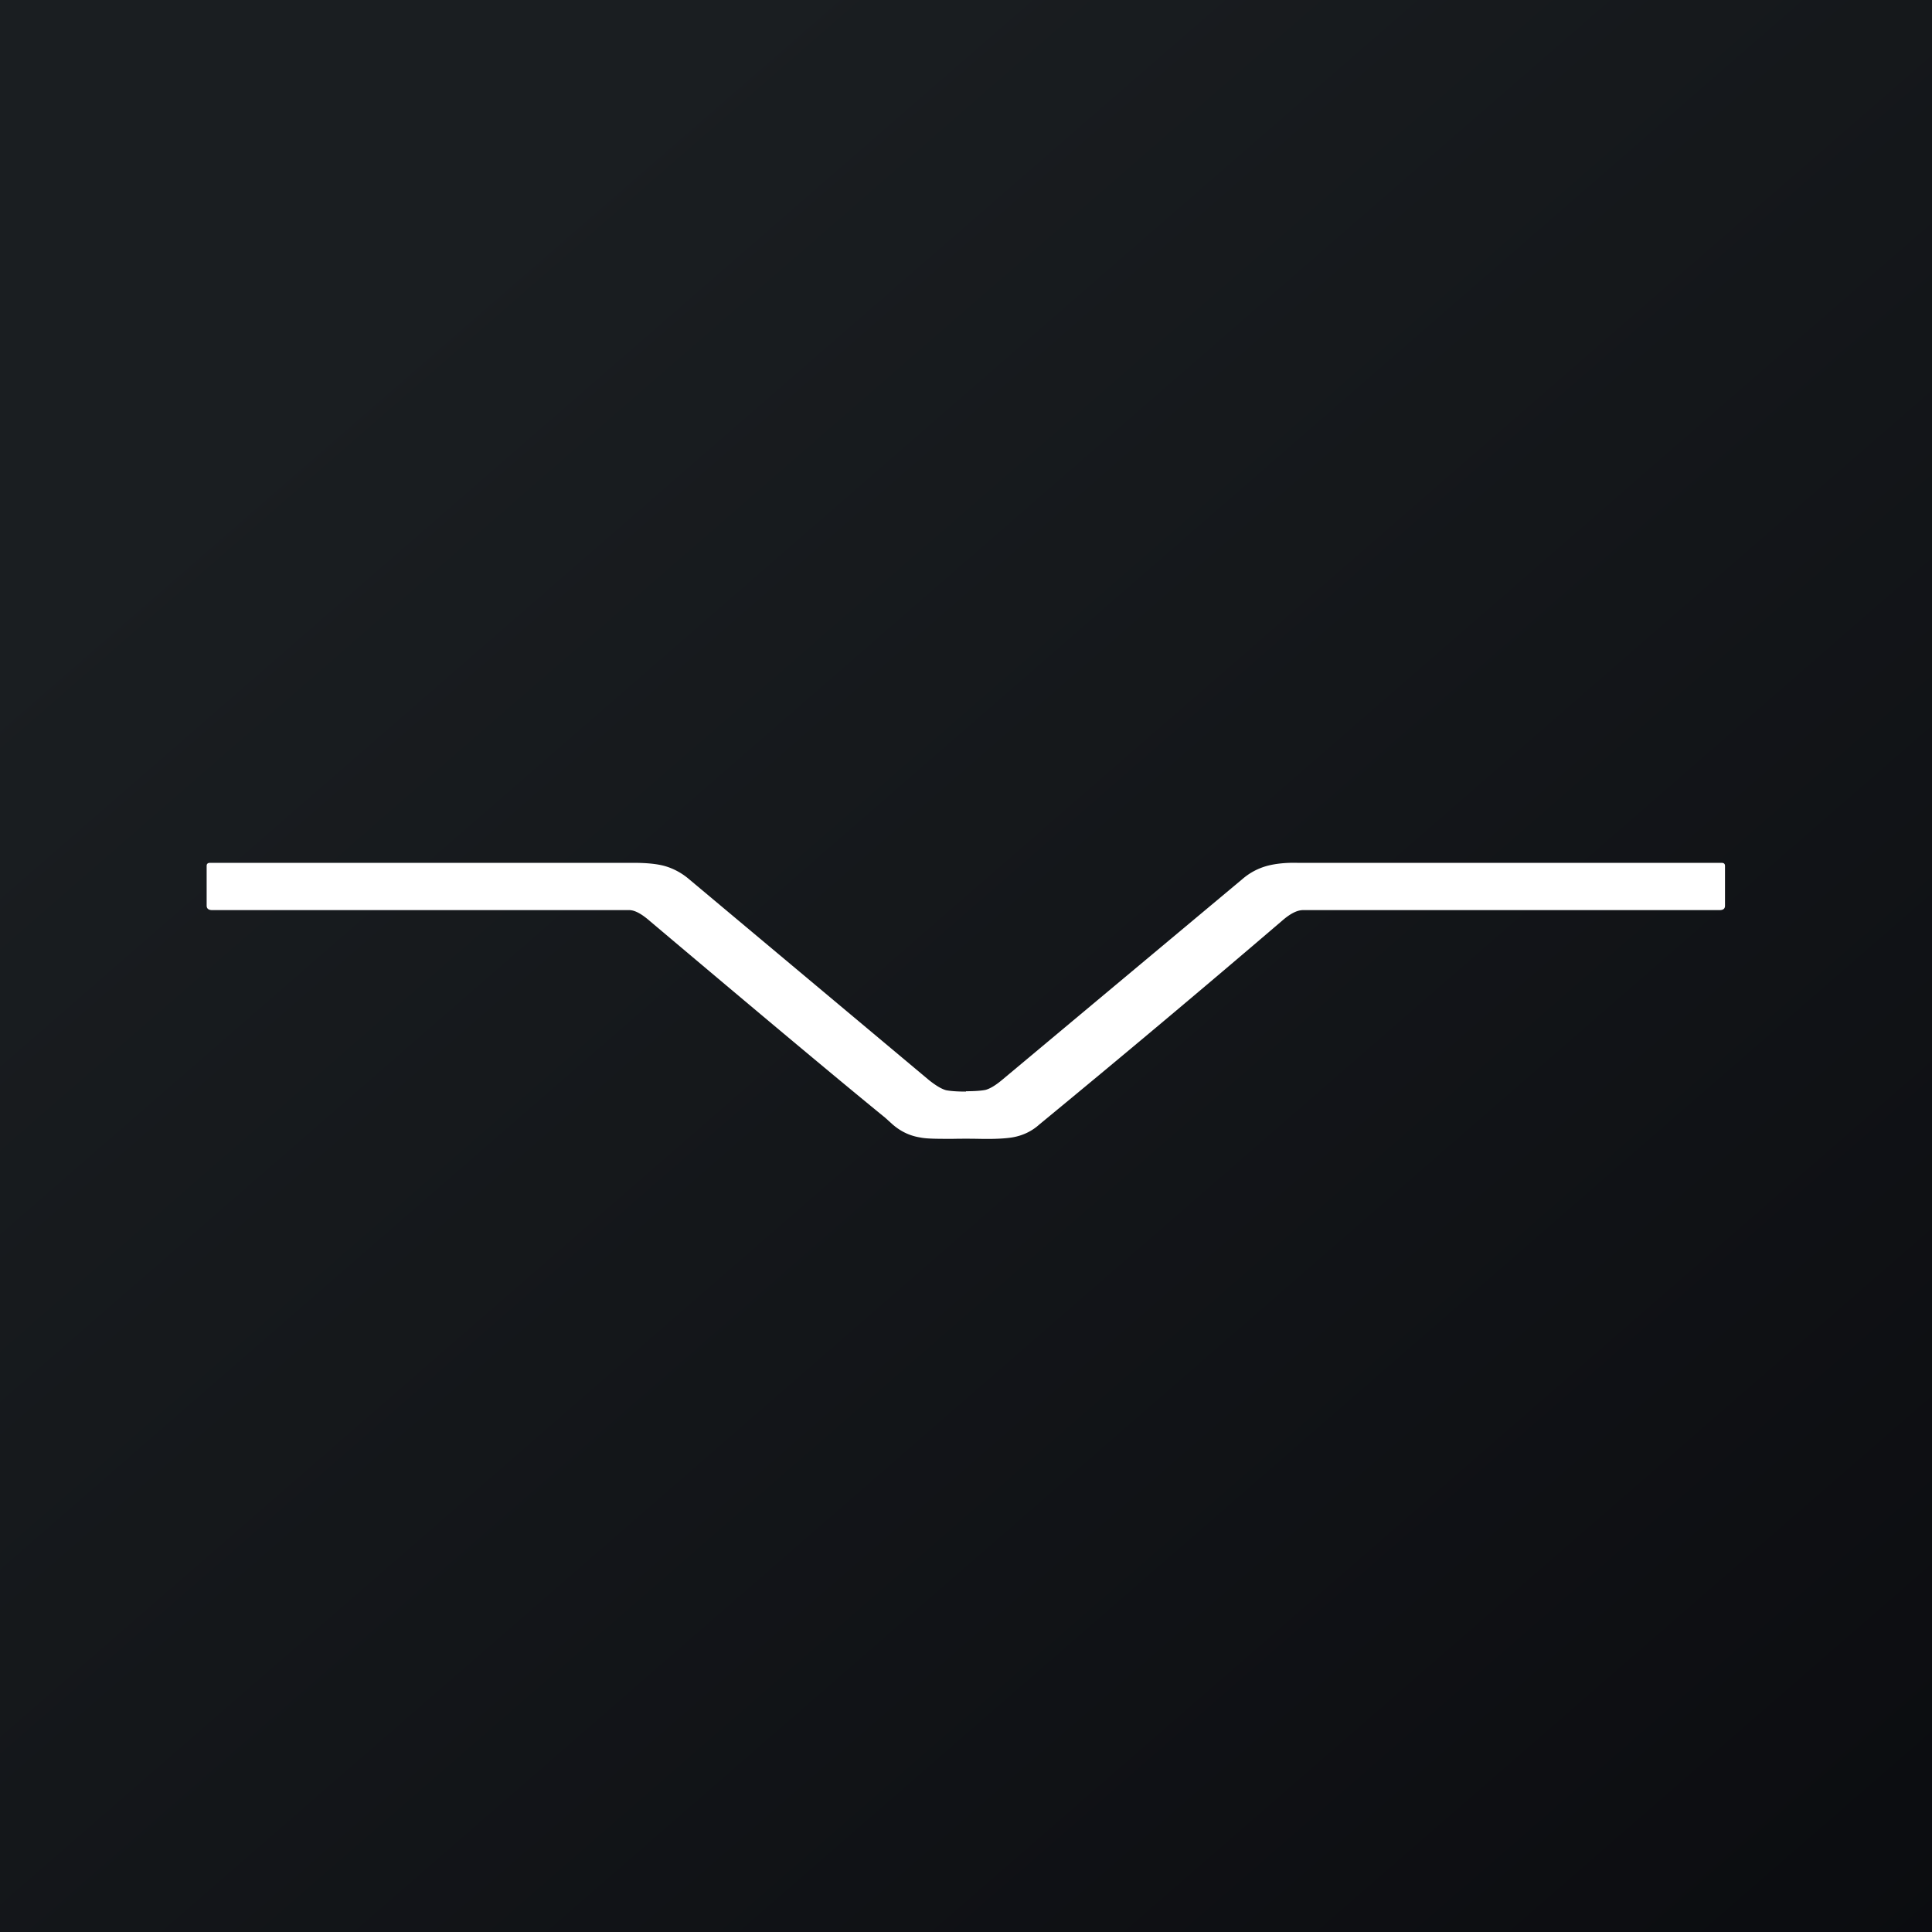 <!-- by TradingView --><svg width="56" height="56" viewBox="0 0 56 56" xmlns="http://www.w3.org/2000/svg"><rect x="0" y="0" width="56" height="56" fill="#808080" stroke="none"/><path fill="url(#a)" d="M0 0h56v56H0z"/><path d="M28 31.63h.01c.28 0 .47-.02.56-.04.14-.04.3-.14.49-.3L36 25.49c.23-.2.47-.32.72-.39.22-.06.52-.1.89-.09H49.9c.07 0 .1.03.1.09v1.15c0 .09-.05.13-.16.13H37.77c-.17 0-.37.1-.61.31a471.5 471.5 0 0 1-7.03 5.9c-.22.2-.49.33-.8.38-.19.03-.5.05-.94.04a20.14 20.14 0 0 0-.78 0c-.44 0-.75 0-.94-.04-.31-.05-.57-.18-.8-.38l-.21-.19c-1.35-1.1-3.62-3-6.82-5.7-.24-.21-.44-.32-.6-.32H6.15c-.1 0-.16-.04-.16-.13v-1.15c0-.06.03-.09.1-.09h12.28c.37 0 .67.03.89.09.25.07.5.2.72.39l6.95 5.82c.19.15.35.25.49.29.1.02.28.04.56.04H28Z" fill="#fff"/><defs><linearGradient id="a" x1="10.42" y1="9.71" x2="68.15" y2="76.02" gradientUnits="userSpaceOnUse"><stop stop-color="#1A1E21"/><stop offset="1" stop-color="#06060A"/></linearGradient></defs></svg>